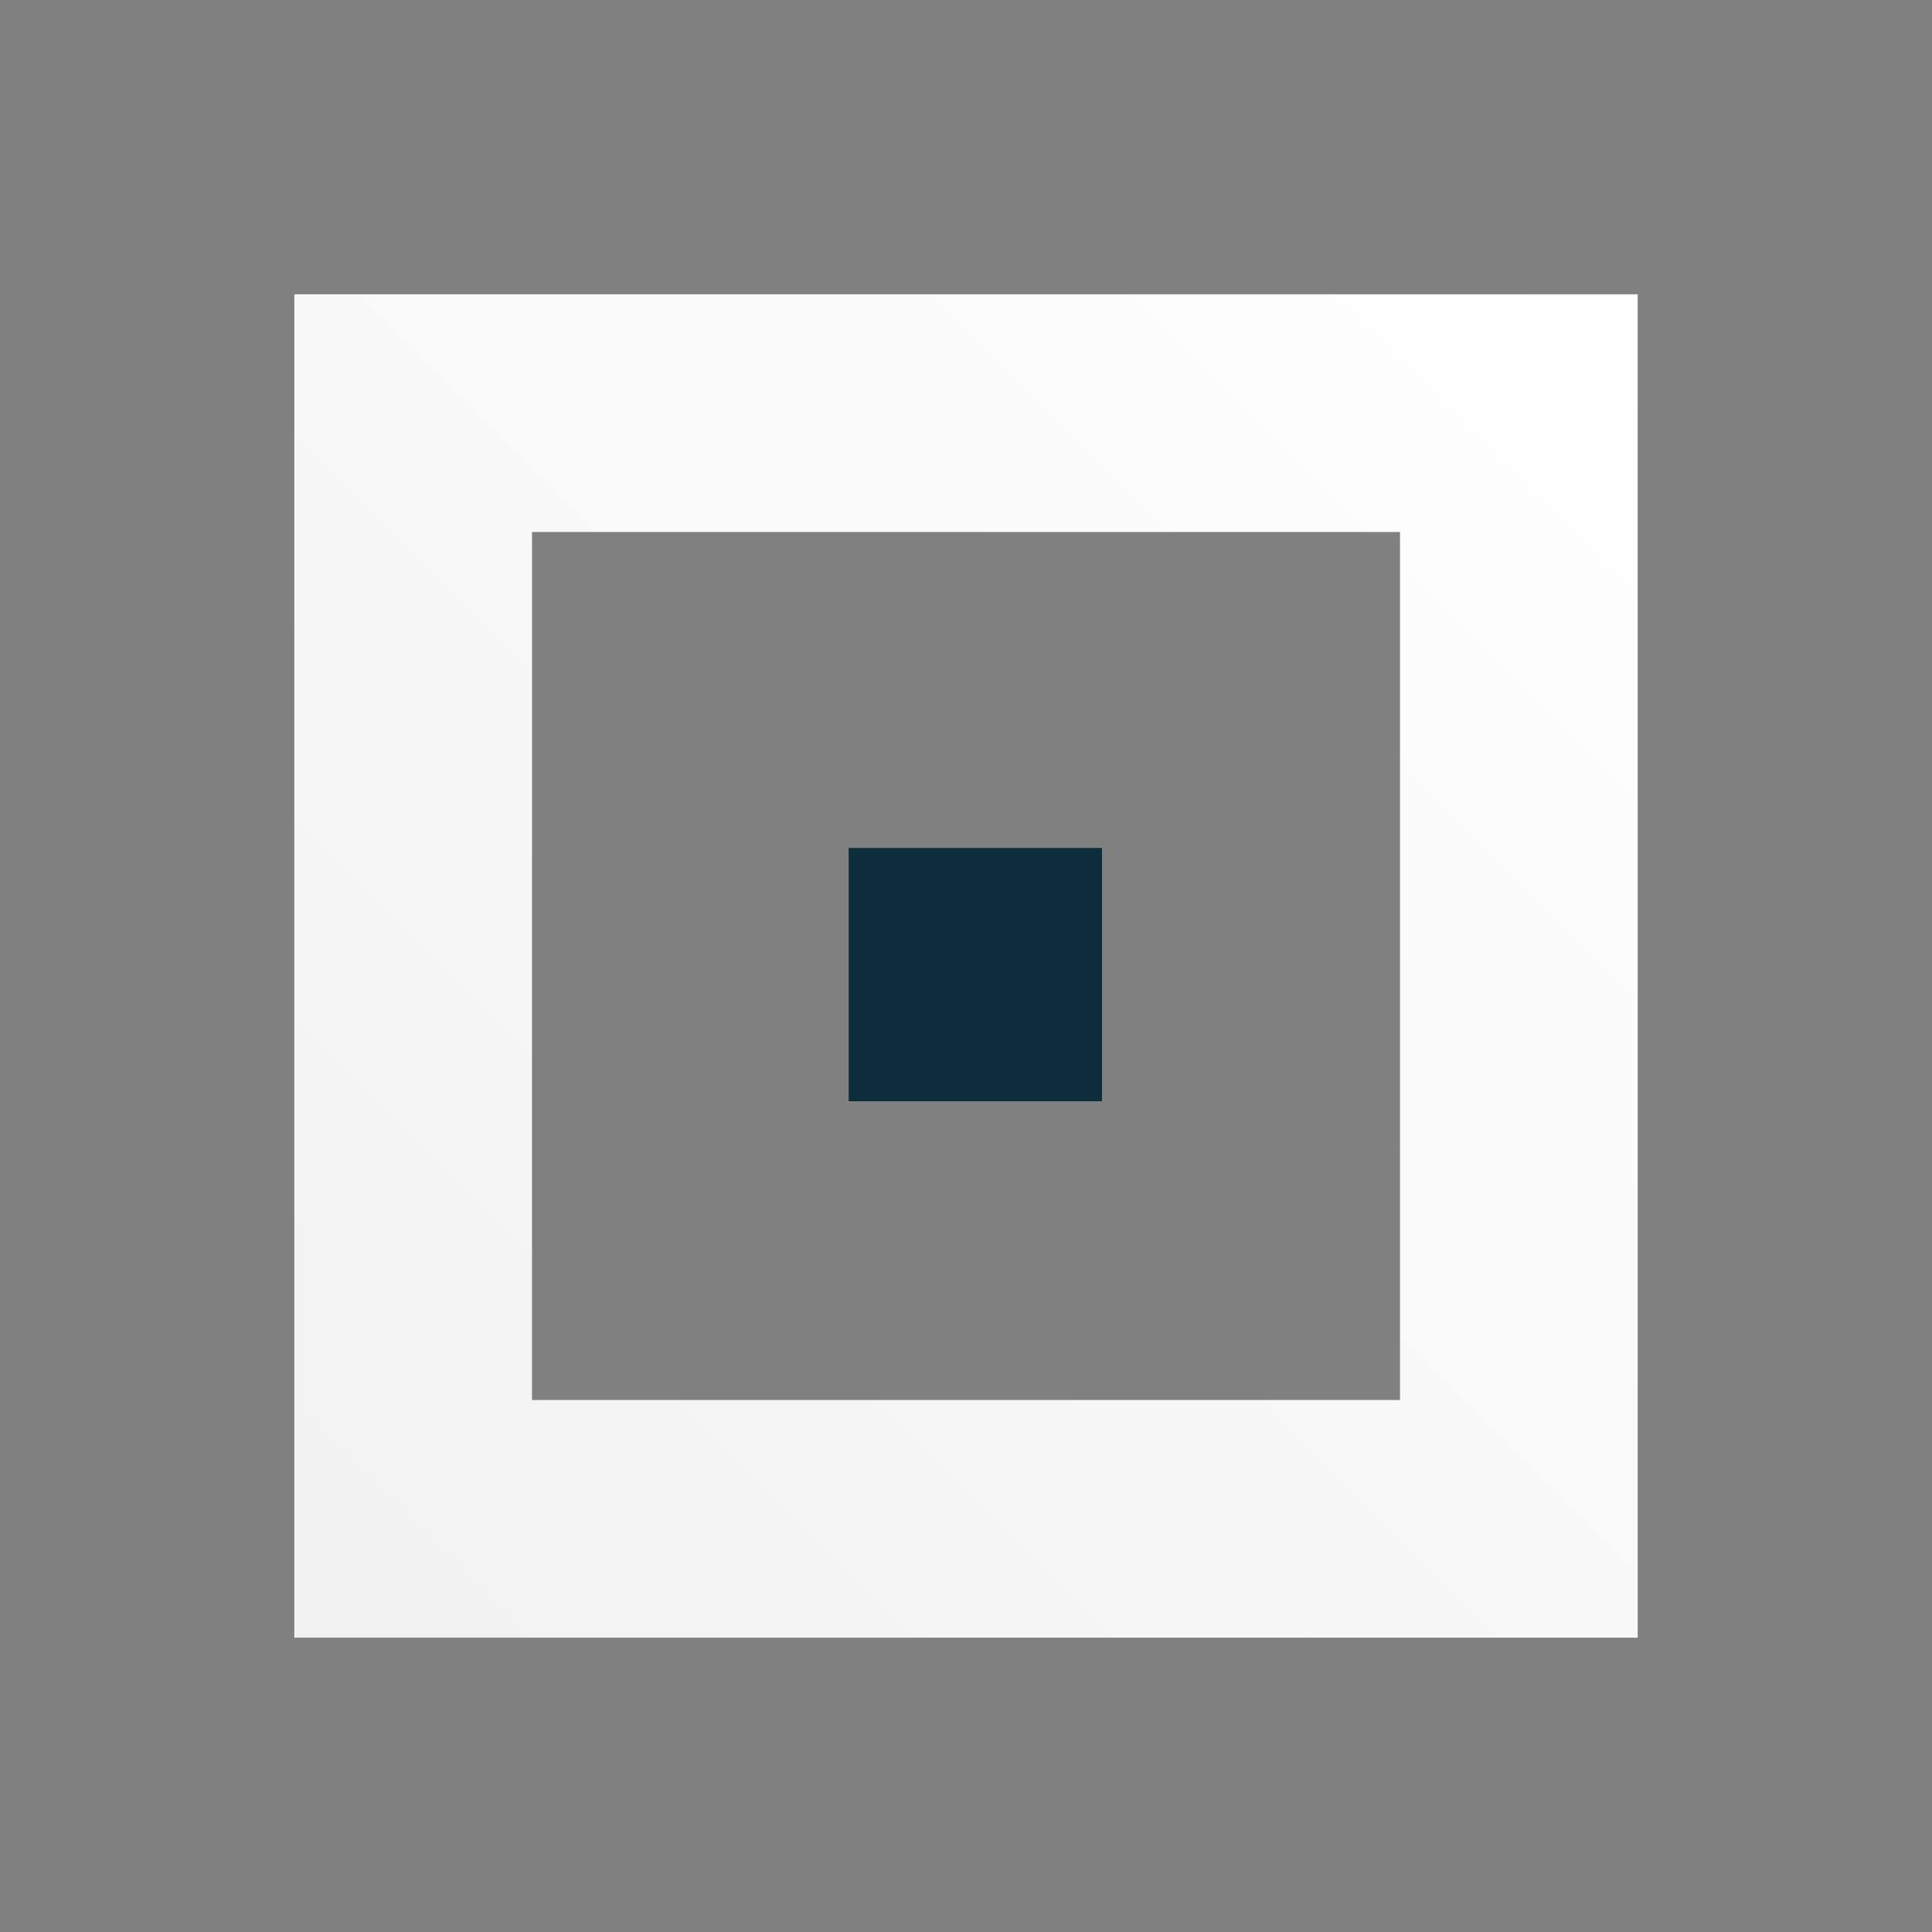<?xml version="1.0" encoding="UTF-8"?><svg id="uuid-1eeb806d-fdbc-4125-948a-2211b32b1d2f" xmlns="http://www.w3.org/2000/svg" xmlns:xlink="http://www.w3.org/1999/xlink" viewBox="0 0 300 300"><rect x="0" y="0" width="300" height="300" fill="#808080" stroke="none"/><defs><linearGradient id="uuid-4129baca-fd81-4eb8-b058-62c4e2c41864" x1="-1645.05" y1="-1438.93" x2="-1644.05" y2="-1438.93" gradientTransform="translate(-39511.31 594926.57) rotate(135) scale(272.79 -272.79)" gradientUnits="userSpaceOnUse"><stop offset="0" stop-color="#fff"/><stop offset="1" stop-color="#f2f2f2"/></linearGradient></defs><rect x="131.78" y="131.67" width="39.33" height="39.33" style="fill:#0c2d39;"/><path d="M45.7,45.7v208.6s208.6,0,208.6,0V45.7s-208.6,0-208.6,0ZM82.61,82.61v134.78s134.78,0,134.78,0V82.61s-134.78,0-134.78,0Z" style="fill:url(#uuid-4129baca-fd81-4eb8-b058-62c4e2c41864); fill-rule:evenodd;"/></svg>